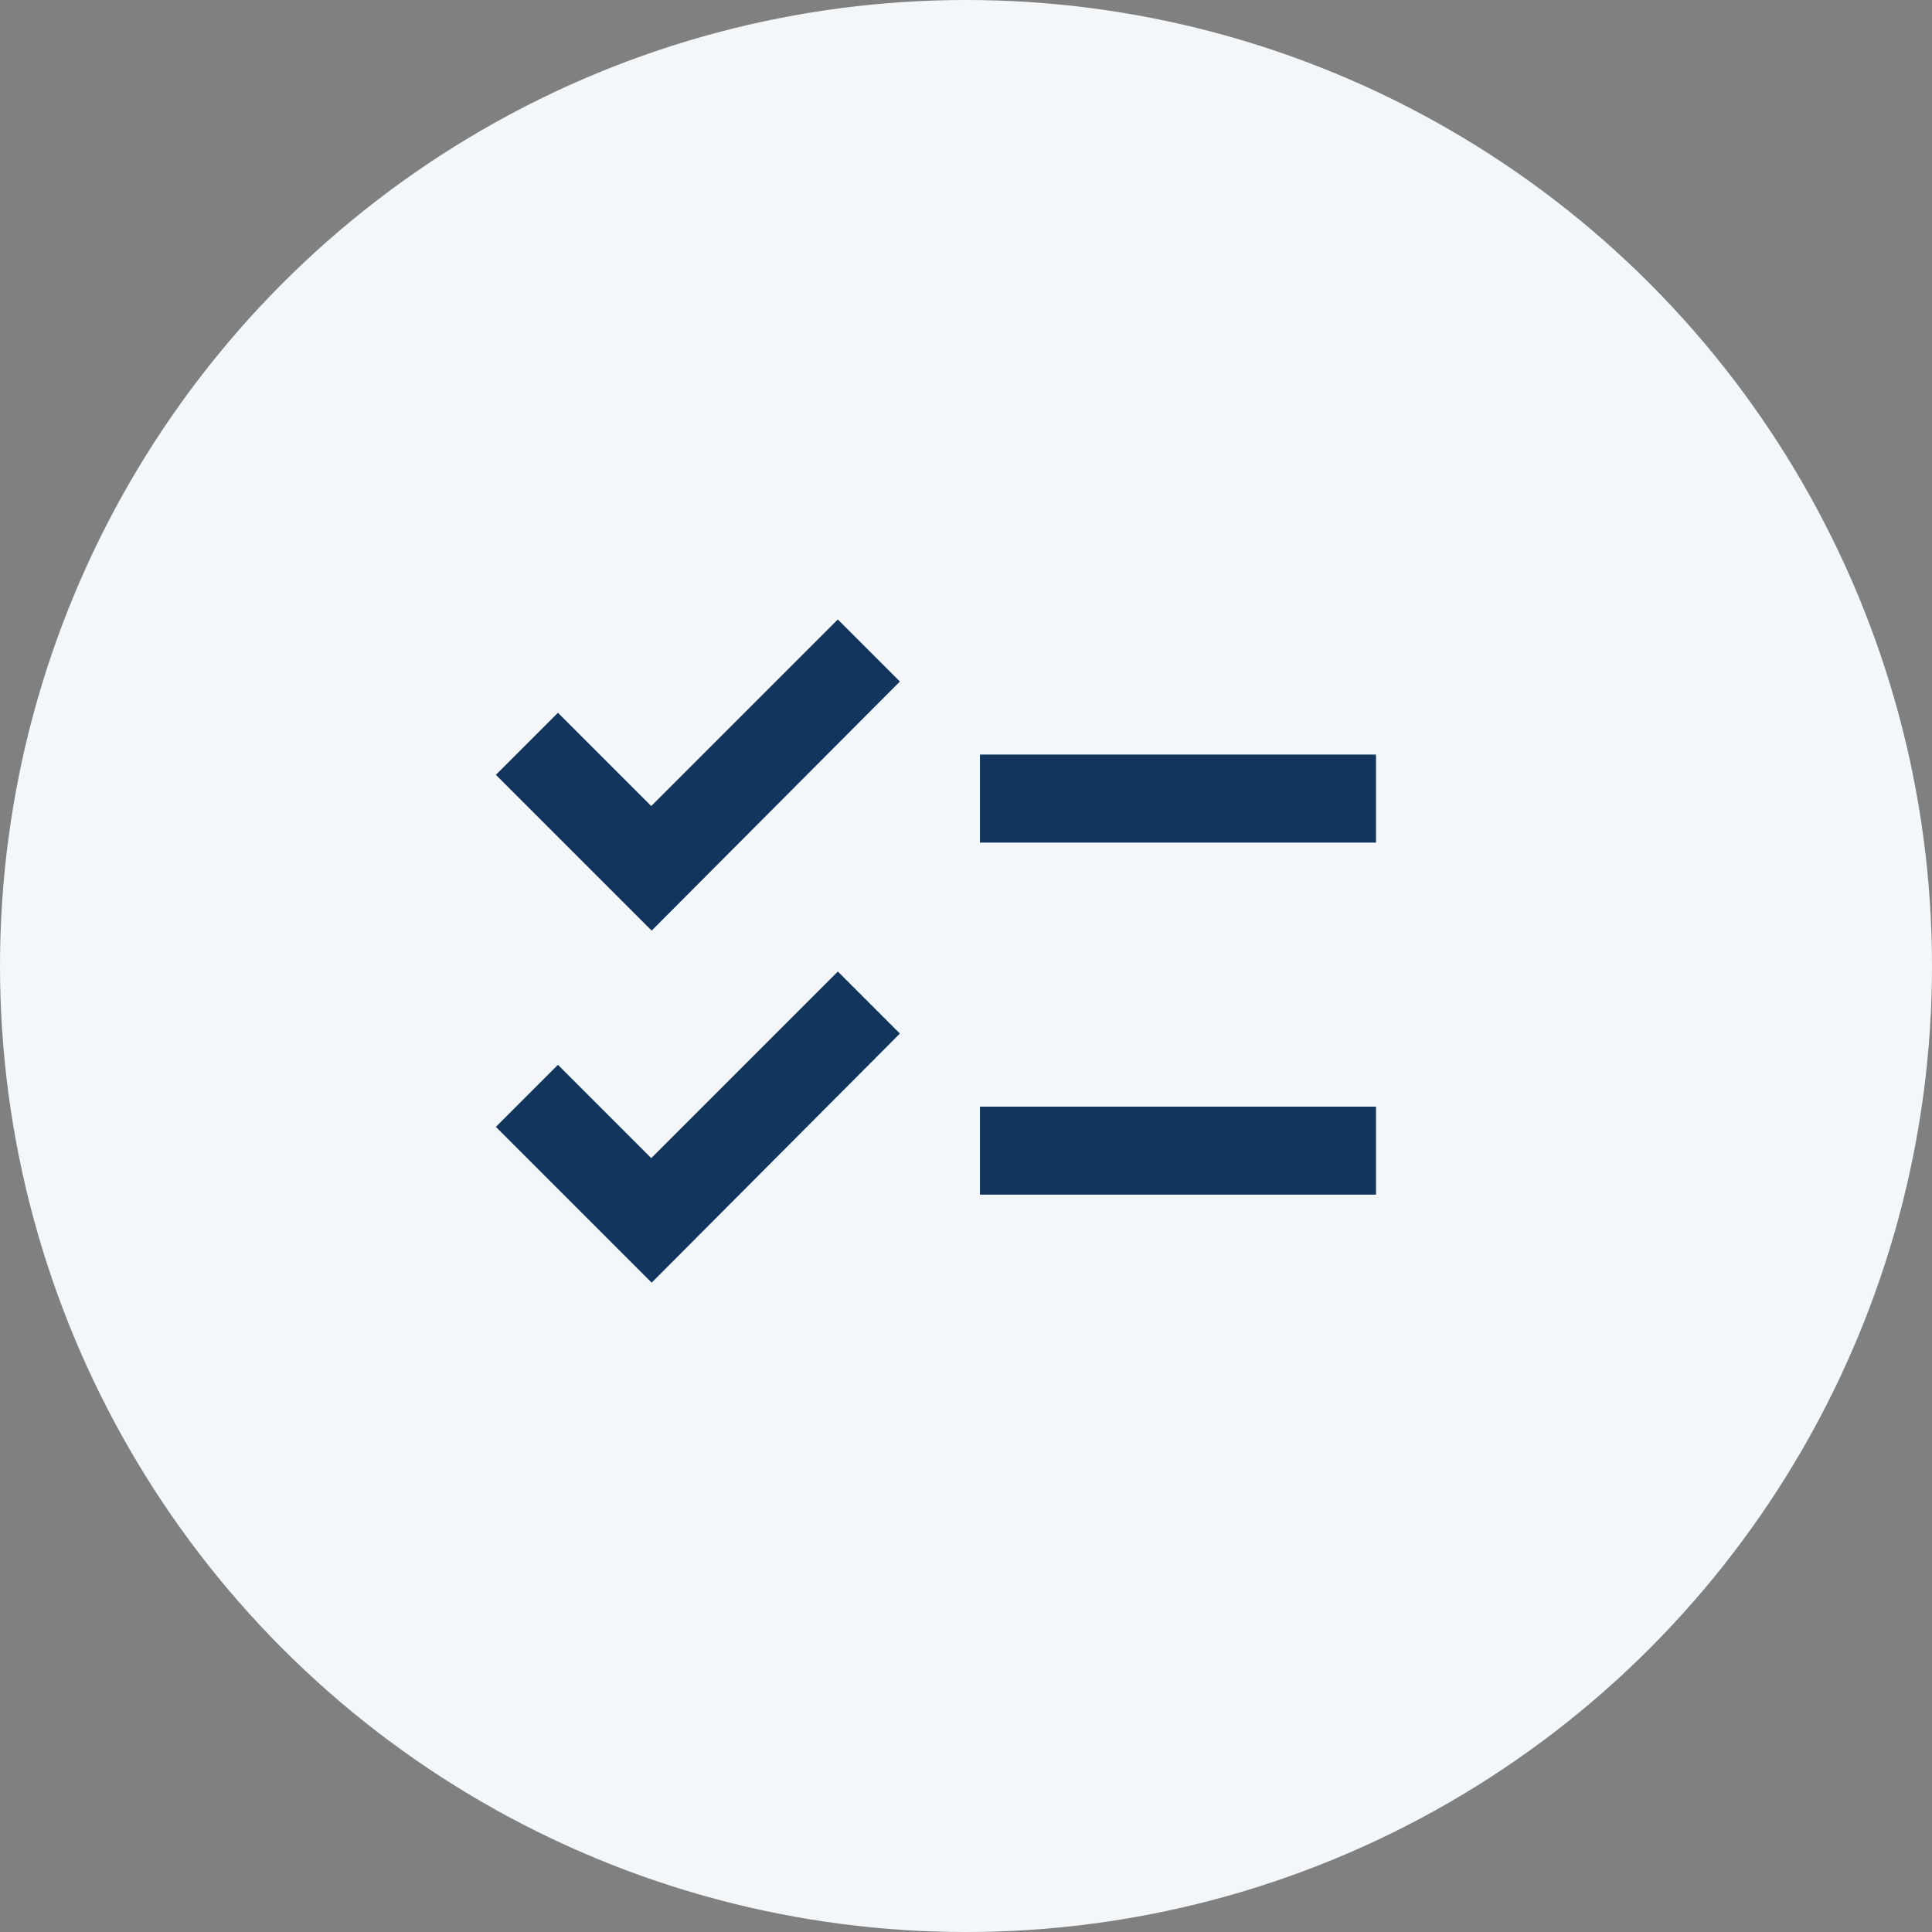<svg xmlns="http://www.w3.org/2000/svg" width="90" height="90" viewBox="0 0 90 90">
  <rect x="0" y="0" width="90" height="90" fill="#808080" stroke="none"/>
  <g id="Group_23121" data-name="Group 23121" transform="translate(-495 -2031)">
    <circle id="Ellipse_804" data-name="Ellipse 804" cx="45" cy="45" r="45" transform="translate(495 2031)" fill="#f3f7fa"/>
    <g id="checklist_black_24dp" transform="translate(514 2051.8)">
      <rect id="Rectangle_16898" data-name="Rectangle 16898" width="49" height="49" transform="translate(0 0.2)" fill="none"/>
      <path id="Path_12286" data-name="Path 12286" d="M43,10.224H24.55v4.1H43Zm0,16.4H24.55v4.1H43Zm-33.743-8.2L2,11.167,4.891,8.276l4.346,4.346L17.929,3.93l2.891,2.891Zm0,16.4L2,27.567l2.891-2.891,4.346,4.346,8.692-8.692,2.891,2.891Z" transform="translate(2.1 4.127)" fill="#12355d"/>
    </g>
  </g>
</svg>
